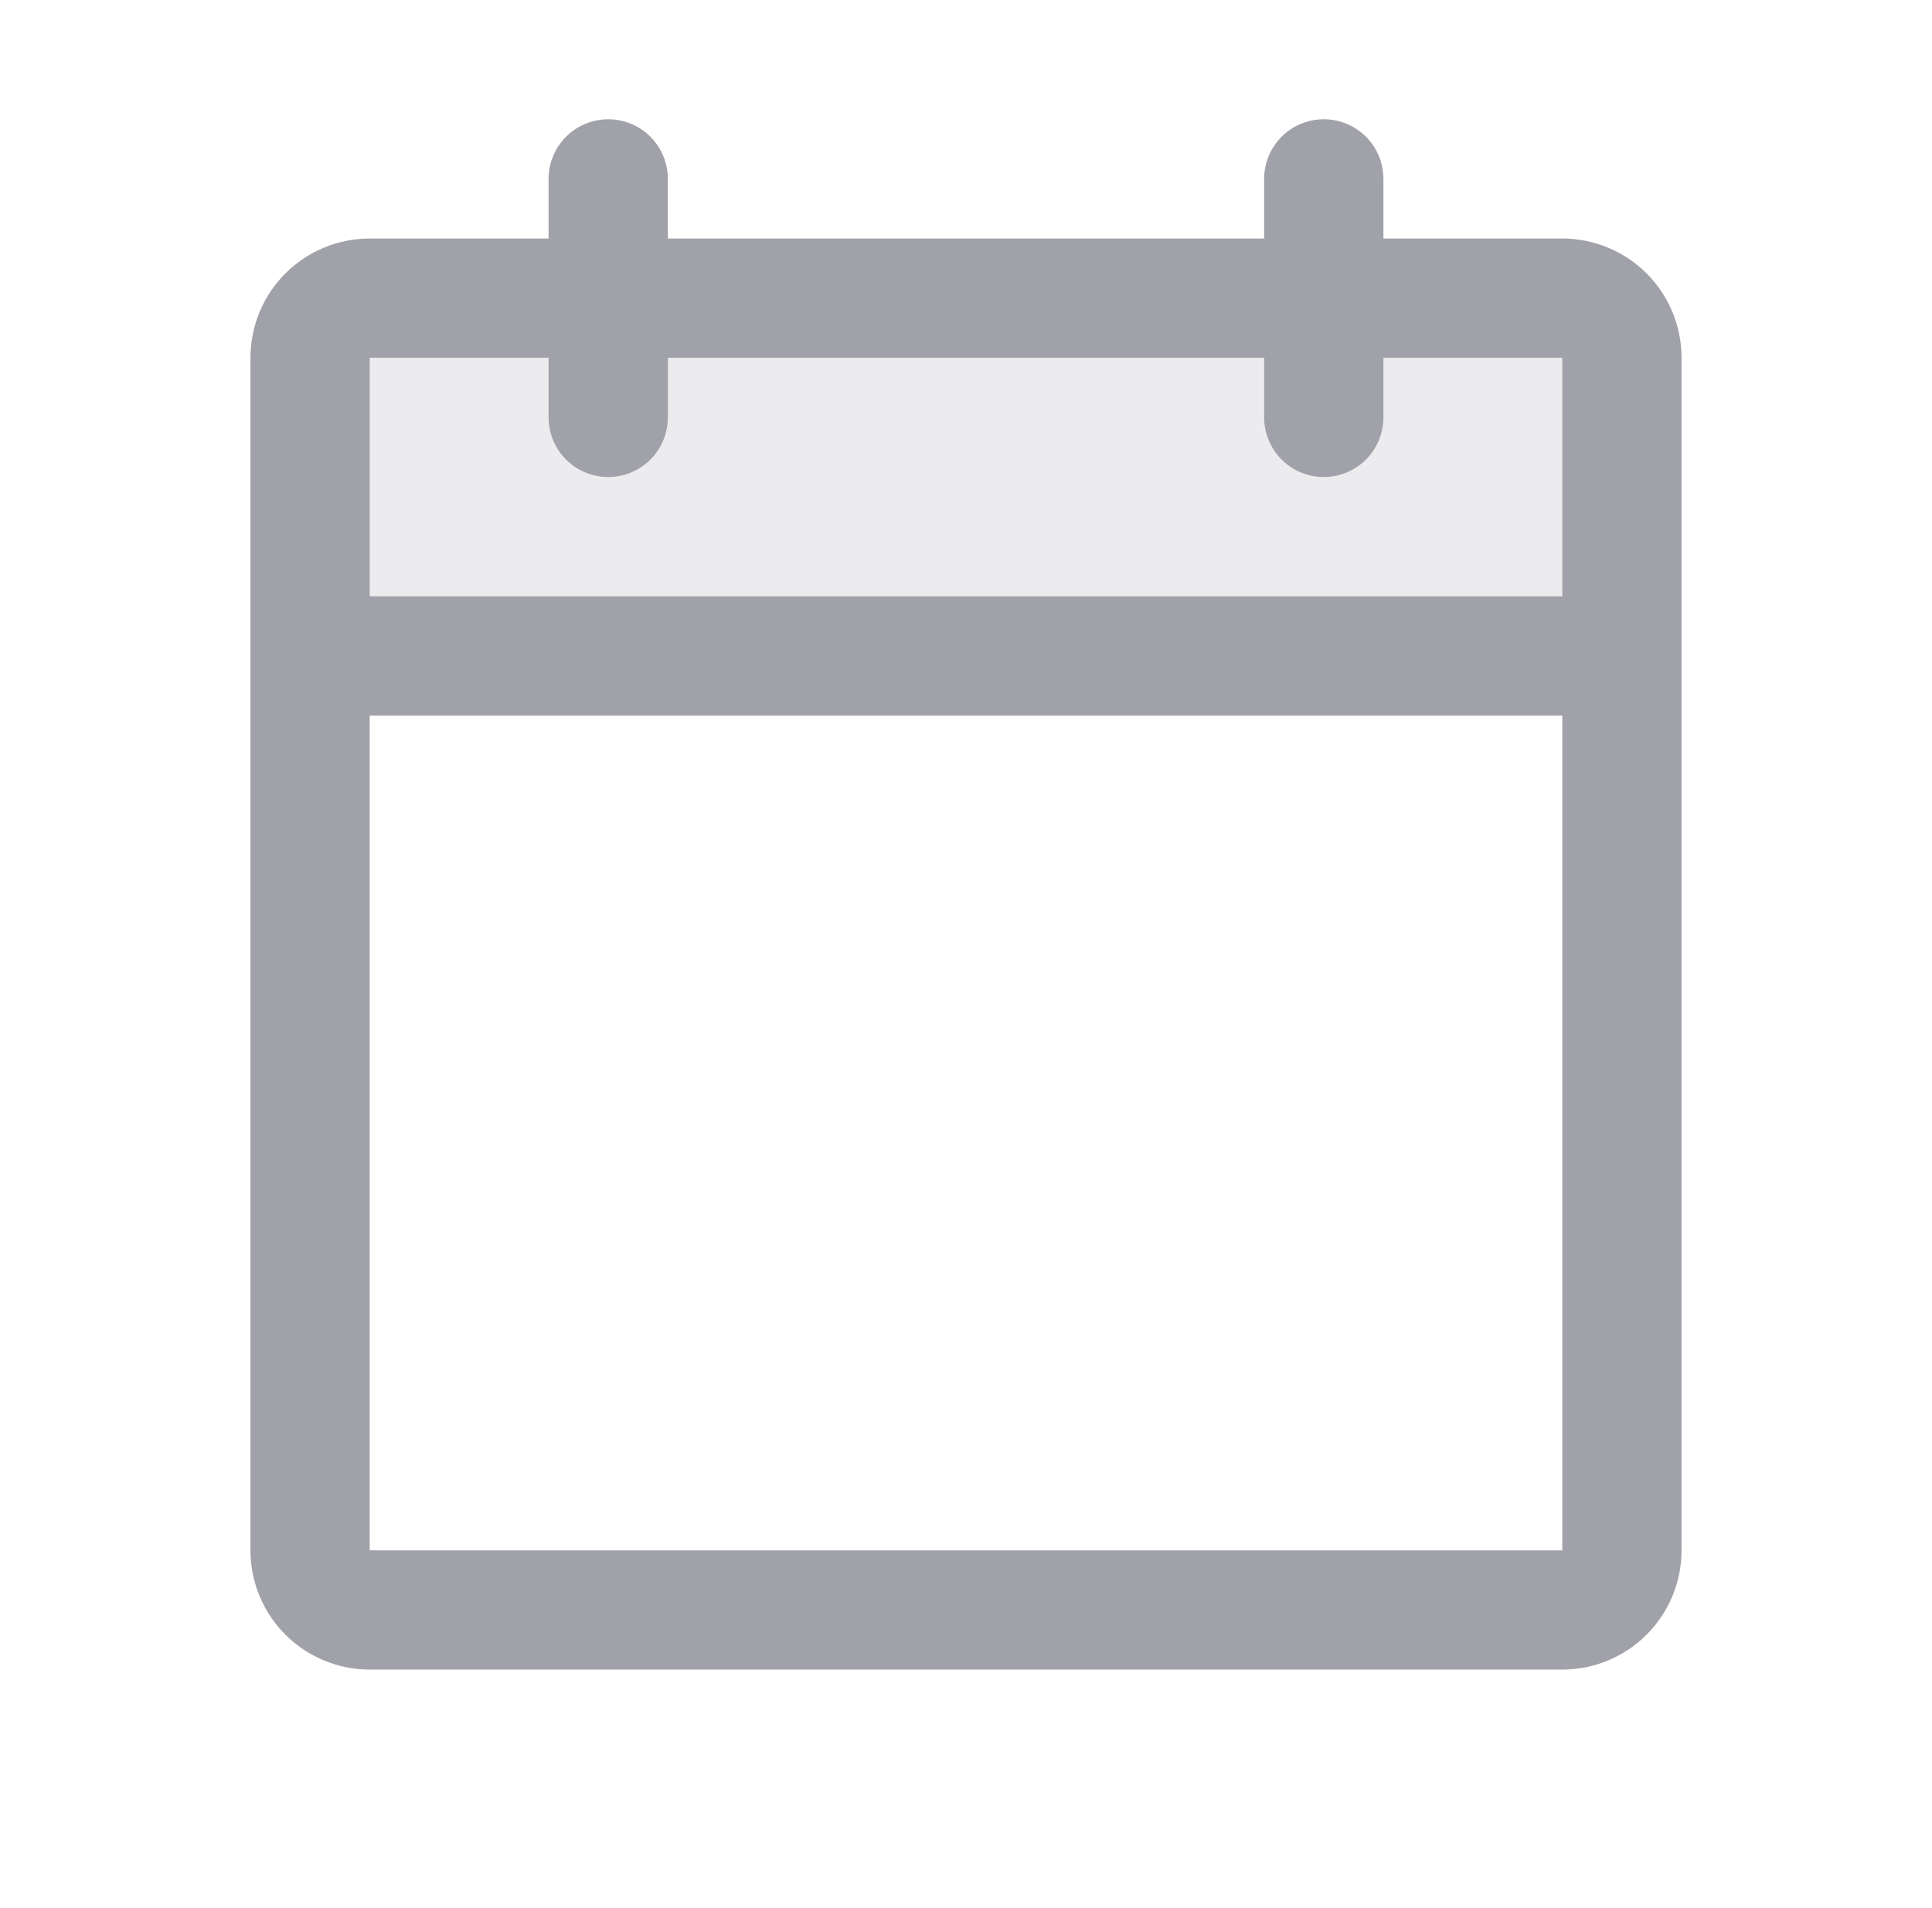 <svg width="81" height="80" viewBox="0 0 81 80" fill="none" xmlns="http://www.w3.org/2000/svg">
<path opacity="0.2" d="M68 15V27.5H13V15C13 14.337 13.263 13.701 13.732 13.232C14.201 12.763 14.837 12.5 15.5 12.5H65.5C66.163 12.5 66.799 12.763 67.268 13.232C67.737 13.701 68 14.337 68 15Z" fill="#A1A1AA"/>
<path d="M65.5 10H58V7.5C58 6.837 57.737 6.201 57.268 5.732C56.799 5.263 56.163 5 55.5 5C54.837 5 54.201 5.263 53.732 5.732C53.263 6.201 53 6.837 53 7.5V10H28V7.5C28 6.837 27.737 6.201 27.268 5.732C26.799 5.263 26.163 5 25.5 5C24.837 5 24.201 5.263 23.732 5.732C23.263 6.201 23 6.837 23 7.5V10H15.5C14.174 10 12.902 10.527 11.964 11.464C11.027 12.402 10.5 13.674 10.5 15V65C10.5 66.326 11.027 67.598 11.964 68.535C12.902 69.473 14.174 70 15.5 70H65.5C66.826 70 68.098 69.473 69.035 68.535C69.973 67.598 70.5 66.326 70.5 65V15C70.5 13.674 69.973 12.402 69.035 11.464C68.098 10.527 66.826 10 65.5 10ZM23 15V17.5C23 18.163 23.263 18.799 23.732 19.268C24.201 19.737 24.837 20 25.5 20C26.163 20 26.799 19.737 27.268 19.268C27.737 18.799 28 18.163 28 17.5V15H53V17.5C53 18.163 53.263 18.799 53.732 19.268C54.201 19.737 54.837 20 55.5 20C56.163 20 56.799 19.737 57.268 19.268C57.737 18.799 58 18.163 58 17.5V15H65.5V25H15.5V15H23ZM65.5 65H15.5V30H65.5V65Z" fill="#A1A1AA"/>
</svg>
